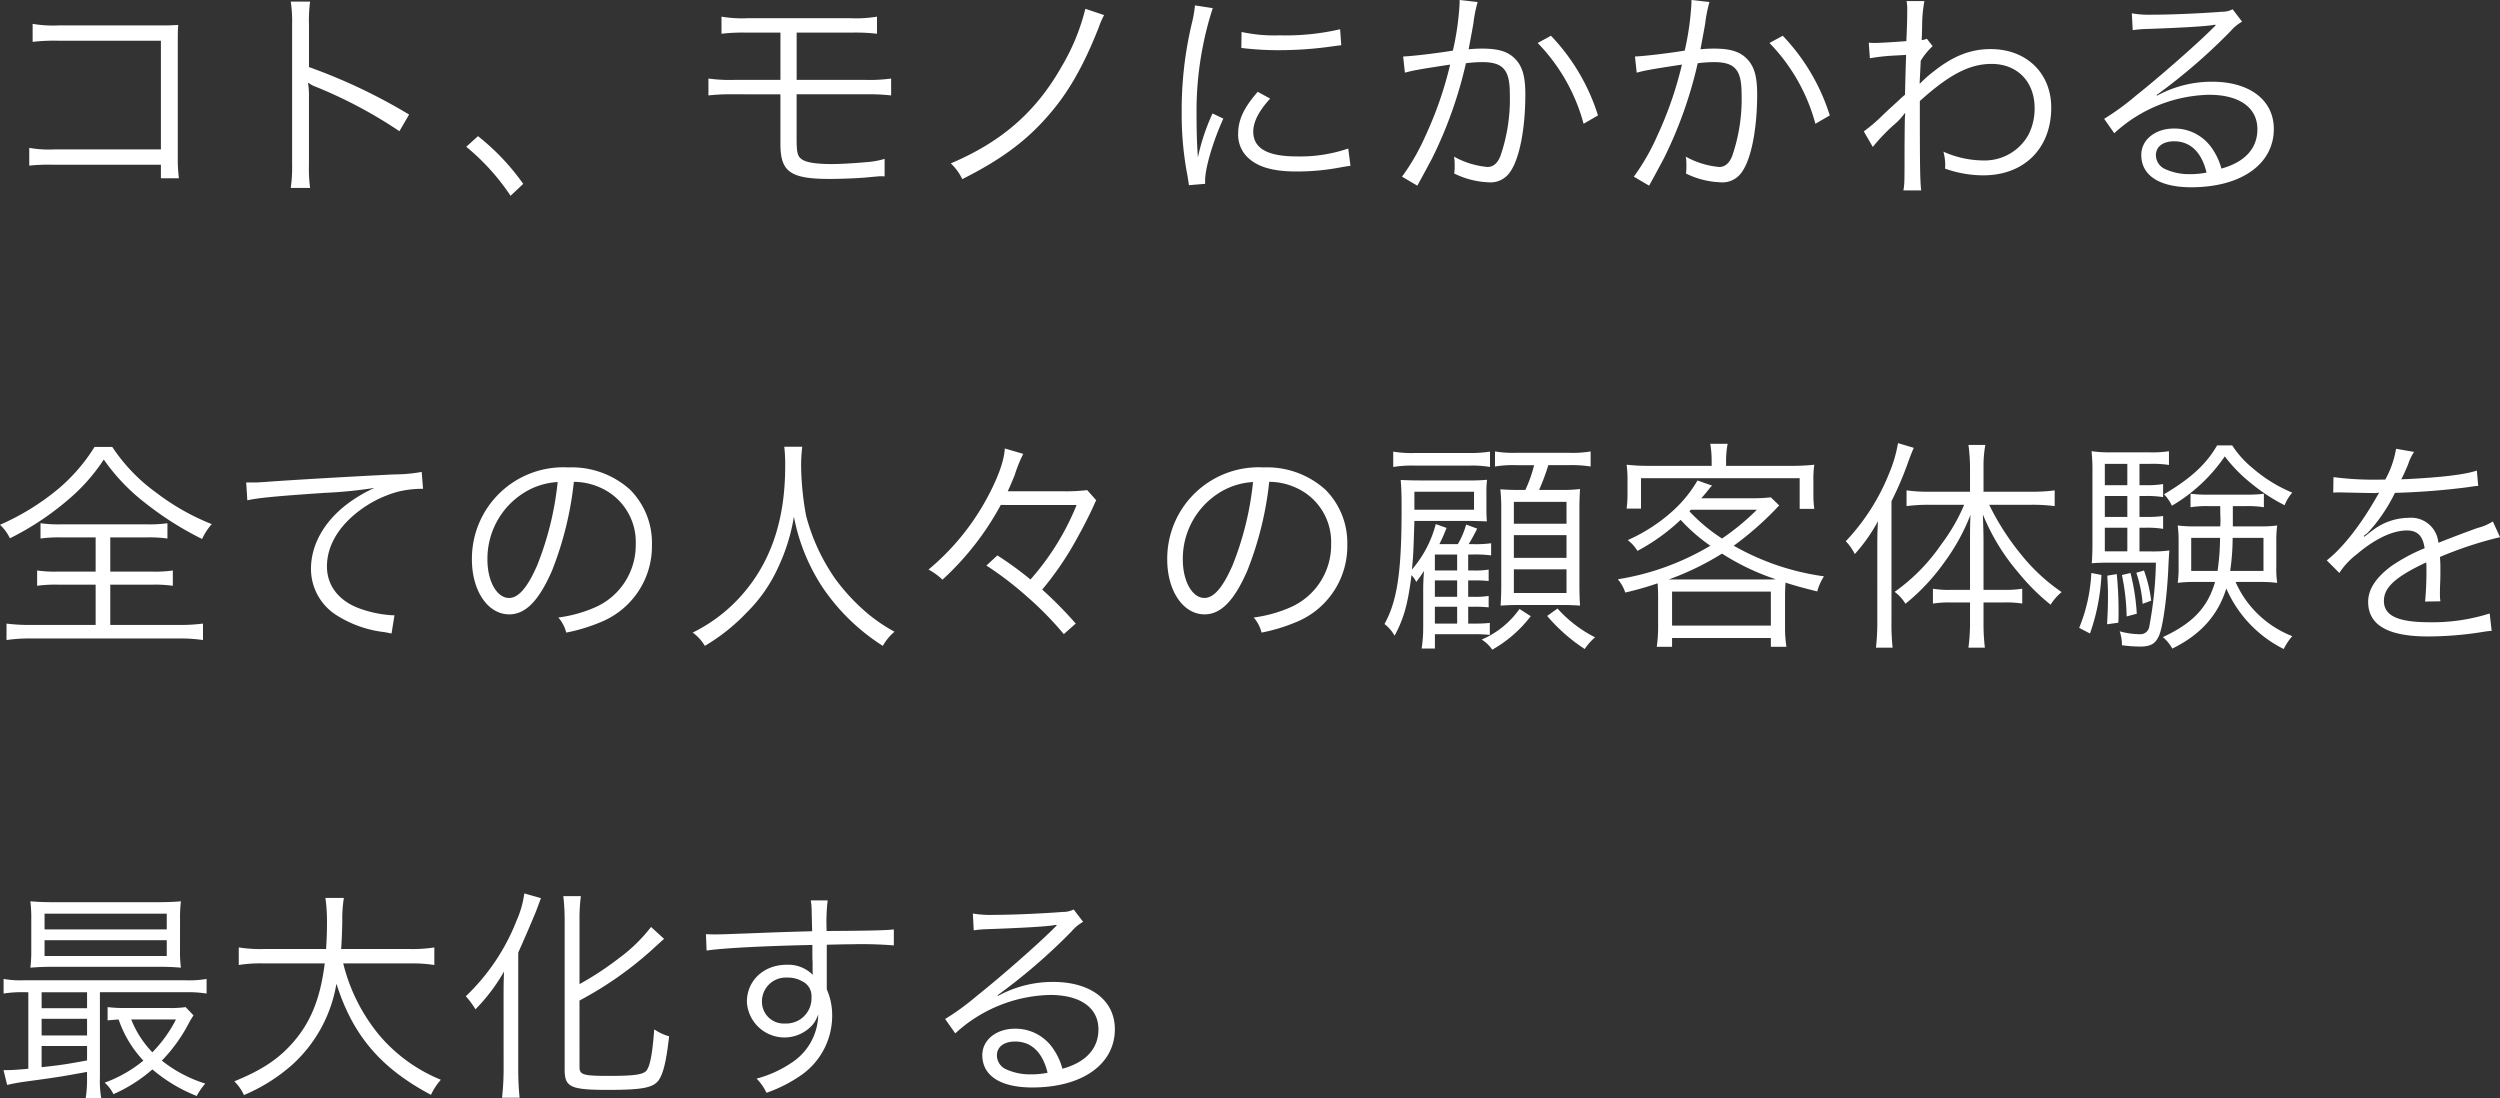 <svg xmlns="http://www.w3.org/2000/svg" width="388.815" height="170.835" viewBox="0 0 388.815 170.835"><rect x="0" y="0" width="388.815" height="170.835" fill="#333333" stroke="none"/><path d="M26.215-2.52v2.1h2.8a23.452,23.452,0,0,1-.175-3.185v-17.92c0-1.26,0-1.855.07-2.73-.875.035-1.365.07-1.82.07H10.29a19.145,19.145,0,0,1-4.025-.245v2.8a29.342,29.342,0,0,1,4.025-.175H26.215V-4.9H9.555A17.112,17.112,0,0,1,5.74-5.145V-2.38a28.159,28.159,0,0,1,3.745-.14Zm23.2,3.605a23.8,23.8,0,0,1-.175-3.71V-13.16a12.224,12.224,0,0,0-.14-2.065l.07-.035a3.862,3.862,0,0,0,1.085.595,71.361,71.361,0,0,1,13.055,6.93l1.505-2.59A86.8,86.8,0,0,0,49.245-17.71v-6.545a21.97,21.97,0,0,1,.175-3.64H46.41a20.752,20.752,0,0,1,.21,3.57V-2.59a22.511,22.511,0,0,1-.21,3.675Zm24.29-6.4A34.932,34.932,0,0,1,80.6,2.31L82.565.455a35.664,35.664,0,0,0-7.035-7.42Zm48.86-8.155v7.7c0,4.375,1.54,5.46,7.735,5.46,1.61,0,4.13-.105,5.425-.21,2.205-.21,2.275-.21,2.625-.21a2.008,2.008,0,0,1,.42.035V-3.43a13.14,13.14,0,0,1-3.045.525c-1.96.175-3.885.28-5.215.28-2.345,0-3.885-.245-4.55-.7-.735-.455-.875-1.05-.875-3.255v-6.895h10.675a31.612,31.612,0,0,1,4.025.175v-2.625a24.7,24.7,0,0,1-4.06.21H125.09v-7.35h8.47a28.413,28.413,0,0,1,4.025.175v-2.66a19.528,19.528,0,0,1-4.06.245h-16.1a19.343,19.343,0,0,1-4.025-.245v2.66a28.151,28.151,0,0,1,3.99-.175h5.18v7.35h-7.14a24.452,24.452,0,0,1-4.06-.21V-13.3a31.612,31.612,0,0,1,4.025-.175Zm47.425-13.3a33.037,33.037,0,0,1-3.675,8.96C162.295-10.71,156.975-6.09,149.065-2.73A8.272,8.272,0,0,1,150.85-.28c5.845-2.94,9.765-5.775,13.2-9.695,3.185-3.57,5.6-7.77,7.98-13.79a14.541,14.541,0,0,1,.875-2.03ZM187.04-27.3a19.488,19.488,0,0,1-.49,2.8,57.9,57.9,0,0,0-1.575,13.86,50.165,50.165,0,0,0,.91,9.9c.105.665.14.84.21,1.4l2.52-.21V-.07c0-1.96,1.26-6.16,2.835-9.625l-1.68-.8a32.517,32.517,0,0,0-2.275,6.825c-.14-1.855-.21-3.92-.21-6.65a51.741,51.741,0,0,1,1.05-10.955,49.734,49.734,0,0,1,1.47-5.6Zm7.21,6.615a46.618,46.618,0,0,0,5.6.35,59.085,59.085,0,0,0,7.525-.455q2.31-.315,2.415-.315l-.175-2.485a37.556,37.556,0,0,1-9.38.945,23.771,23.771,0,0,1-5.95-.525ZM196.8-13.86c-2.17,2.485-3.045,4.375-3.045,6.51a4.947,4.947,0,0,0,1.05,3.22c1.505,1.82,4.025,2.66,8.015,2.66A36.109,36.109,0,0,0,210-2.17c.7-.1.77-.14,1.225-.175l-.35-2.695a23.034,23.034,0,0,1-8.05,1.225c-4.515,0-6.72-1.26-6.72-3.85,0-1.54.875-3.22,2.625-5.145Zm22.89-2.975a20.028,20.028,0,0,1,2.03-.455c.315-.07,1.995-.35,5.005-.805A57.781,57.781,0,0,1,222.88-7a33.565,33.565,0,0,1-3.64,6.335l2.38,1.4c1.085-1.96,1.82-3.36,2.275-4.2a66.031,66.031,0,0,0,5.285-14.84,20.1,20.1,0,0,1,2.52-.175c3.255,0,4.305,1.19,4.305,4.9a27.093,27.093,0,0,1-1.47,9.73q-.683,1.68-1.995,1.68a13.083,13.083,0,0,1-5.215-1.61,6.777,6.777,0,0,1,.105,1.4,7.612,7.612,0,0,1-.07,1.225A13.168,13.168,0,0,0,232.645.21a3.656,3.656,0,0,0,3.43-1.645c1.435-2.03,2.345-6.685,2.345-12.04,0-2.87-.49-4.48-1.715-5.635-1.085-1.05-2.555-1.47-5.04-1.47a20.4,20.4,0,0,0-2.065.105c.315-1.68.56-2.975.735-3.99a21.518,21.518,0,0,1,.665-3.36l-2.8-.315v.455a42.78,42.78,0,0,1-1.05,7.42c-2.835.455-6.475.875-7.735.91Zm20.65-4.62a28.65,28.65,0,0,1,7.14,12.565l2.24-1.3a31.649,31.649,0,0,0-7.315-12.39Zm15.4,4.62a20.029,20.029,0,0,1,2.03-.455c.315-.07,2-.35,5.005-.805A57.779,57.779,0,0,1,258.93-7a33.563,33.563,0,0,1-3.64,6.335l2.38,1.4c1.085-1.96,1.82-3.36,2.275-4.2a66.032,66.032,0,0,0,5.285-14.84,20.1,20.1,0,0,1,2.52-.175c3.255,0,4.3,1.19,4.3,4.9a27.094,27.094,0,0,1-1.47,9.73q-.683,1.68-2,1.68a13.083,13.083,0,0,1-5.215-1.61,6.777,6.777,0,0,1,.105,1.4,7.612,7.612,0,0,1-.07,1.225A13.168,13.168,0,0,0,268.7.21a3.656,3.656,0,0,0,3.43-1.645c1.435-2.03,2.345-6.685,2.345-12.04,0-2.87-.49-4.48-1.715-5.635-1.085-1.05-2.555-1.47-5.04-1.47a20.4,20.4,0,0,0-2.065.105c.315-1.68.56-2.975.735-3.99a21.513,21.513,0,0,1,.665-3.36l-2.8-.315v.455a42.778,42.778,0,0,1-1.05,7.42c-2.835.455-6.475.875-7.735.91Zm20.65-4.62a28.65,28.65,0,0,1,7.14,12.565l2.24-1.3a31.649,31.649,0,0,0-7.315-12.39ZM292.46-5.285a29.839,29.839,0,0,1,3.15-3.325,9.847,9.847,0,0,0,1.82-1.925h.07c-.07.84-.07,1.12-.105,5.39,0,5.53,0,5.53-.175,6.615h2.765c-.175-1.61-.21-3.36-.21-13.895,4.585-4.13,7.735-5.775,11.165-5.775,3.99,0,6.685,2.765,6.685,6.86a8.847,8.847,0,0,1-.98,4.2,7.792,7.792,0,0,1-7,3.955,15.329,15.329,0,0,1-6.2-1.365,8.6,8.6,0,0,1,.28,2.03,4.572,4.572,0,0,1-.035.6,17.655,17.655,0,0,0,5.95,1.05c6.37,0,10.57-4.2,10.57-10.535,0-5.355-3.85-9.1-9.415-9.1-3.115,0-5.81,1.05-8.855,3.465a19.169,19.169,0,0,0-2.03,1.785l-.1.1h-.07c0-.07.07-1.26.175-3.535a10.349,10.349,0,0,1,1.855-2.275l-.91-1.155a2.045,2.045,0,0,1-.8.21c.035-.805.035-.805.07-2a21.934,21.934,0,0,1,.35-4.06H297.71a6.3,6.3,0,0,1,.105,1.365c0,1.365-.035,2.695-.14,4.865-2.87.21-4.34.28-4.865.28-.28,0-.49,0-.98-.035l.175,2.415a30.57,30.57,0,0,1,3.85-.42c1.3-.07,1.3-.07,1.785-.105-.1,2.975-.1,3.29-.175,6.2-.455.385-.455.385-1.015.91-1.19,1.085-1.19,1.085-2.38,2.2a25.9,25.9,0,0,1-3.01,2.59ZM332.885-23.45a17.242,17.242,0,0,1,1.89-.175c5.32-.175,9.52-.42,10.64-.63a1.354,1.354,0,0,1,.315-.035l.07.07-.14.14-.14.14-.49.49c-2.415,2.38-7.945,7.245-11.69,10.22a38.992,38.992,0,0,1-4.9,3.57l1.575,2.24A22.461,22.461,0,0,1,344.75-13.4c4.725,0,7.525,1.995,7.525,5.355,0,2.975-1.925,5.11-5.6,6.125a10.019,10.019,0,0,0-1.61-3.36,7.049,7.049,0,0,0-5.775-2.87c-2.9,0-5.075,1.75-5.075,4.095,0,3.22,2.835,5.04,7.77,5.04,7.77,0,12.845-3.605,12.845-9.065,0-4.48-3.745-7.35-9.59-7.35a17.734,17.734,0,0,0-8.575,2.17l-.07-.1a89.809,89.809,0,0,0,11.515-9.94,6.459,6.459,0,0,1,1.785-1.47l-1.47-1.925a3.579,3.579,0,0,1-1.68.385c-3.15.245-7.805.455-10.71.455a16.163,16.163,0,0,1-3.29-.21ZM344.365-1.3a12.6,12.6,0,0,1-2.555.245,8.943,8.943,0,0,1-3.92-.805,2.388,2.388,0,0,1-1.4-2.135c0-1.33,1.085-2.17,2.835-2.17C341.845-6.16,343.6-4.48,344.365-1.3ZM16.065,55.44v5.32H10.22a20.017,20.017,0,0,1-3.255-.175v2.38a20.549,20.549,0,0,1,3.255-.175h5.845v6.265H6.125a28.864,28.864,0,0,1-3.92-.21V71.4a26.556,26.556,0,0,1,3.885-.245H28.945a25.894,25.894,0,0,1,3.815.245V68.845a28.437,28.437,0,0,1-3.85.21H18.34V62.79h6.51a20.066,20.066,0,0,1,3.22.175v-2.38a19.8,19.8,0,0,1-3.22.175H18.34V55.44h5.67a20.333,20.333,0,0,1,3.22.175v-2.38a19.379,19.379,0,0,1-3.15.175H10.64a19.643,19.643,0,0,1-3.15-.175v2.38a20.819,20.819,0,0,1,3.255-.175ZM15.89,41.37a27.376,27.376,0,0,1-5.915,6.755A38.084,38.084,0,0,1,1.19,53.48a6.866,6.866,0,0,1,1.54,2.1,43.608,43.608,0,0,0,9-5.95,28.738,28.738,0,0,0,5.6-6.3,30.614,30.614,0,0,0,6.4,6.72,49.631,49.631,0,0,0,8.89,5.635,9.383,9.383,0,0,1,1.505-2.31,36.007,36.007,0,0,1-8.645-4.9,27.29,27.29,0,0,1-6.825-7.1Zm23.765,8.3C41.37,49.28,44.485,49,51.73,48.51a67.826,67.826,0,0,0,7.7-.77A22.911,22.911,0,0,0,56.1,49.6c-4.165,2.8-6.545,6.685-6.545,10.745a8.519,8.519,0,0,0,3.885,7.14A17.655,17.655,0,0,0,61,70.175c.56.1.7.14,1.085.21l.455-2.835h-.35a17.939,17.939,0,0,1-5.25-1.12c-3.115-1.19-4.9-3.535-4.9-6.475,0-2.905,1.505-5.74,4.305-8.085a17.773,17.773,0,0,1,6.72-3.535,16.233,16.233,0,0,1,3.92-.455l-.21-2.625a23.494,23.494,0,0,1-4.165.385c-4.515.21-15.715.84-19.88,1.155-1.085.07-1.505.105-2,.105H39.48Zm50.785-2.87a10.073,10.073,0,0,1,4.06.875,9.227,9.227,0,0,1,5.565,8.785,10.565,10.565,0,0,1-6.195,9.8A20.98,20.98,0,0,1,88.025,67.9a5.561,5.561,0,0,1,1.225,2.345,27.076,27.076,0,0,0,5.32-1.61,12.744,12.744,0,0,0,8.015-12.075,11.716,11.716,0,0,0-3.4-8.54,13.549,13.549,0,0,0-9.625-3.465A14.214,14.214,0,0,0,74.585,58.87c0,4.9,2.485,8.54,5.81,8.54,2.52,0,4.585-2.1,6.615-6.72A52.465,52.465,0,0,0,90.44,46.795Zm-2.52.035a48.073,48.073,0,0,1-3.185,12.95c-1.5,3.43-2.9,5.075-4.375,5.075-1.89,0-3.36-2.59-3.36-5.95a12.1,12.1,0,0,1,5.705-10.43A11.053,11.053,0,0,1,87.92,46.83Zm35.245-5.5a23.9,23.9,0,0,1,.14,3.08c0,8.61-2.38,15.33-7.245,20.545a24.713,24.713,0,0,1-7.14,5.285,6.677,6.677,0,0,1,1.89,2.065,29.764,29.764,0,0,0,6.44-5.11,23.542,23.542,0,0,0,5-7.175,29.648,29.648,0,0,0,2.415-7.805,30.2,30.2,0,0,0,4.55,11.13,32.053,32.053,0,0,0,9.275,8.96,7.964,7.964,0,0,1,1.82-2.2,25.775,25.775,0,0,1-4.06-2.73,30.942,30.942,0,0,1-5.18-5.53,30.636,30.636,0,0,1-4.515-9.8,45.418,45.418,0,0,1-.77-7.6,23.814,23.814,0,0,1,.175-3.115ZM168.63,50.4a40.1,40.1,0,0,1-7.175,11.585,54.081,54.081,0,0,0-5.145-3.745L154.6,59.815a52.825,52.825,0,0,1,6.475,4.97,51.114,51.114,0,0,1,5.565,5.7l1.855-1.645a61.467,61.467,0,0,0-5.215-5.285,48.717,48.717,0,0,0,5.705-8.505c.665-1.155,1.82-3.465,2.24-4.41.28-.63.28-.63.455-.98l-1.4-1.575a28.016,28.016,0,0,1-4.06.175H157.92c.525-1.12.77-1.75,1.085-2.52a21.156,21.156,0,0,1,1.33-3.29l-2.87-.84c-.1,2.03-1.225,5.005-3.185,8.47a37.8,37.8,0,0,1-8.68,10.36,10.049,10.049,0,0,1,2.17,1.575,44.143,44.143,0,0,0,9.065-11.62Zm29.96-3.605a10.073,10.073,0,0,1,4.06.875,9.227,9.227,0,0,1,5.565,8.785,10.565,10.565,0,0,1-6.2,9.8,20.98,20.98,0,0,1-5.845,1.645,5.561,5.561,0,0,1,1.225,2.345,27.076,27.076,0,0,0,5.32-1.61,12.744,12.744,0,0,0,8.015-12.075,11.716,11.716,0,0,0-3.4-8.54,13.549,13.549,0,0,0-9.625-3.465,14.214,14.214,0,0,0-14.98,14.315c0,4.9,2.485,8.54,5.81,8.54,2.52,0,4.585-2.1,6.615-6.72A52.465,52.465,0,0,0,198.59,46.795Zm-2.52.035a48.073,48.073,0,0,1-3.185,12.95c-1.505,3.43-2.9,5.075-4.375,5.075-1.89,0-3.36-2.59-3.36-5.95a12.1,12.1,0,0,1,5.705-10.43A11.053,11.053,0,0,1,196.07,46.83Zm33.46,19.39h.84a20.778,20.778,0,0,1,2.345.1V64.54a12.488,12.488,0,0,1-2.31.14h-.875V62.125h.84a20.353,20.353,0,0,1,2.345.1V60.445a12.731,12.731,0,0,1-2.31.14h-.875V58.1h.77a18.413,18.413,0,0,1,2.8.14V56.35a17.372,17.372,0,0,1-2.73.14h-.77c.385-.595.875-1.5,1.33-2.415l-1.715-.63a12.855,12.855,0,0,1-1.295,3.045h-2.87c.6-1.19.8-1.75,1.12-2.52l-1.68-.6a17.611,17.611,0,0,1-3.71,7.07c.21-2.135.21-2.135.385-7.56h8.61c.91,0,1.785.035,2.66.07-.035-.525-.07-1.05-.07-2.135V48.44a14.61,14.61,0,0,1,.1-1.96,28.166,28.166,0,0,1-2.9.1h-7.63c-1.225,0-1.96-.035-2.9-.07.1,1.19.14,2.24.14,4.48,0,9.835-.665,14.28-2.66,17.92a6.173,6.173,0,0,1,1.575,1.82c1.47-2.765,2.065-4.97,2.625-9.415a3.565,3.565,0,0,1,.735,1.05c.455-.595.595-.77,1.225-1.715-.1.945-.14,2.135-.14,2.905v5.88a20.821,20.821,0,0,1-.245,3.29h2.065V70.49h5.775c1.33,0,1.925.035,2.765.105V68.74a23.429,23.429,0,0,1-2.625.105h-.735Zm-5.18-5.635V58.1h3.465v2.485Zm0,1.54h3.465V64.68H224.35Zm0,4.1h3.465v2.625H224.35Zm-3.185-17.885h9.275v2.8h-9.275v-2.8Zm18.62-4.13a20.959,20.959,0,0,1-1.365,3.85h-.84c-1.435,0-2.03-.035-3.045-.1a29.205,29.205,0,0,1,.14,3.29V62.9c0,1.085-.035,2.03-.1,3.15,1.015-.07,1.855-.1,3.01-.1h6.37c1.12,0,2.1.035,2.975.1-.07-1.015-.1-2.03-.1-3.325V51.135c0-1.33.035-2.24.1-3.22a22.418,22.418,0,0,1-3.15.14h-3.22a34.406,34.406,0,0,0,1.435-3.85h3.15a18.391,18.391,0,0,1,3.43.21V42.07a16.688,16.688,0,0,1-3.43.21h-8.015a17.311,17.311,0,0,1-3.43-.21v2.345a16.817,16.817,0,0,1,3.255-.21Zm-3.15,5.7h8.19v3.4h-8.19Zm0,5.18h8.19v3.535h-8.19Zm0,5.32h8.19v3.675h-8.19Zm-18.76-15.925a18.171,18.171,0,0,1,3.43-.21h8.4a16.639,16.639,0,0,1,3.22.21V42.1a20.053,20.053,0,0,1-3.4.21H221.3a17.311,17.311,0,0,1-3.43-.21Zm23.94,23.17A26.874,26.874,0,0,0,247.66,72.8a8.3,8.3,0,0,1,1.61-1.82,19.693,19.693,0,0,1-5.845-4.48ZM237.51,66.57a13.853,13.853,0,0,1-5.88,4.76,5.458,5.458,0,0,1,1.645,1.575,19.768,19.768,0,0,0,5.985-5.215Zm21.56,2.87a21.758,21.758,0,0,1-.21,3.01h2.38V71.085h15.365V72.45h2.415a19.653,19.653,0,0,1-.21-3.01V64.61c0-.875.035-1.365.07-2.135,1.925.6,2.7.805,4.935,1.365a8.307,8.307,0,0,1,1.05-2.345,39.1,39.1,0,0,1-14.035-4.76,49.817,49.817,0,0,0,6.44-5.6c.315-.35.385-.42.63-.665l-1.295-1.26a25.743,25.743,0,0,1-3.185.14h-7.63c.665-.77.665-.77.84-.98.175-.245.315-.385.385-.49a3.128,3.128,0,0,1,.455-.49l-2.275-.805a19.7,19.7,0,0,1-3.99,4.865,26.319,26.319,0,0,1-6.86,4.41,5.774,5.774,0,0,1,1.505,1.68,30.612,30.612,0,0,0,6.72-4.83,27.4,27.4,0,0,0,4.62,4.025,40.384,40.384,0,0,1-14.385,5.215,6.211,6.211,0,0,1,1.155,2.065A49.881,49.881,0,0,0,259,62.58c.035.7.07,1.295.07,2.03Zm5.11-18.305h10.255a37.73,37.73,0,0,1-5.425,4.48,26.819,26.819,0,0,1-5.075-4.235Zm-2.17,10.85h-1.3a43.661,43.661,0,0,0,8.3-4.025,36.8,36.8,0,0,0,8.365,3.99c-.56.035-.84.035-1.61.035Zm-.77,1.89h15.365V69.16H261.24ZM267.4,44.31h-9.52a31.772,31.772,0,0,1-3.71-.175,16.629,16.629,0,0,1,.14,2.415v1.96a17.139,17.139,0,0,1-.14,2.45h2.24V46.235h24.675V51h2.275a16.223,16.223,0,0,1-.14-2.45V46.55a15.729,15.729,0,0,1,.14-2.415,33.26,33.26,0,0,1-3.92.175h-9.8V43.4a13.984,13.984,0,0,1,.245-2.52h-2.7a16.655,16.655,0,0,1,.21,2.52Zm40.18,21.245v3.43a30.153,30.153,0,0,1-.245,3.6h2.555a30.239,30.239,0,0,1-.21-3.6v-3.43h3.185a16.079,16.079,0,0,1,2.835.175V63.42a15.84,15.84,0,0,1-2.835.175H309.68v-7.35c0-1.4-.035-2.345-.1-4.375a33.089,33.089,0,0,0,5.565,9.1,33.067,33.067,0,0,0,4.97,4.935,8.007,8.007,0,0,1,1.715-1.96,29.136,29.136,0,0,1-6.335-5.88,39.808,39.808,0,0,1-4.935-7.7h6.615a26.486,26.486,0,0,1,3.57.21v-2.45a25.607,25.607,0,0,1-3.6.21H309.68v-3.85a18.265,18.265,0,0,1,.28-3.43h-2.625a27.754,27.754,0,0,1,.245,3.43v3.85h-6.37a23.679,23.679,0,0,1-3.5-.21v2.45a26.327,26.327,0,0,1,3.465-.21h5.495a28.76,28.76,0,0,1-3.535,6.125,29.409,29.409,0,0,1-7.28,7.42,6.2,6.2,0,0,1,1.68,1.855A32.136,32.136,0,0,0,303.45,59.5a32.121,32.121,0,0,0,4.2-7.56c-.07,1.5-.07,2.695-.07,4.3V63.6h-2.9a15.794,15.794,0,0,1-2.87-.175v2.31a15.84,15.84,0,0,1,2.835-.175ZM293.16,68.39a34.826,34.826,0,0,1-.21,4.2h2.59a34.223,34.223,0,0,1-.175-4.095V49.805a50.339,50.339,0,0,0,2.52-5.88c.455-1.26.63-1.68.945-2.415l-2.45-.735a21.15,21.15,0,0,1-1.33,4.585,33.408,33.408,0,0,1-6.79,10.675,8.264,8.264,0,0,1,1.4,1.995,26.093,26.093,0,0,0,3.605-5.11c-.105,1.715-.105,2.695-.105,4.27Zm59.57-6.02a21.227,21.227,0,0,1,2.625.14,14.755,14.755,0,0,1-.14-2.485v-3.99a16.832,16.832,0,0,1,.14-2.45,19.009,19.009,0,0,1-2.8.14h-4.1v-3.15h2.03a15.417,15.417,0,0,1,2.8.175v-2.1a19.164,19.164,0,0,1-2.73.14h-5.88a20.262,20.262,0,0,1-2.8-.14v2.1a16.135,16.135,0,0,1,2.8-.175h1.82v1.05c.035.6.035,1.015.035,1.19,0,0,0,.49-.035.91h-3.85a18.777,18.777,0,0,1-2.765-.14,18.458,18.458,0,0,1,.14,2.45v3.99a16.135,16.135,0,0,1-.14,2.485,19.685,19.685,0,0,1,2.66-.14h3.15c-1.155,3.99-3.5,6.44-8.12,8.575a6.459,6.459,0,0,1,1.47,1.785c4.375-2.135,7.105-5.18,8.4-9.345A18.942,18.942,0,0,0,356.37,72.8a8.98,8.98,0,0,1,1.33-2,16,16,0,0,1-6.93-5.215,15.621,15.621,0,0,1-1.89-3.22Zm-6.265-6.86a36.918,36.918,0,0,1-.385,5.145h-4.1V55.51Zm6.755,0v5.145h-5.18a36.354,36.354,0,0,0,.385-5.145Zm-19.285-1.575h.945a15.049,15.049,0,0,1,2.73.175V52.115a18.247,18.247,0,0,1-2.73.14h-.945V49h.945a15.525,15.525,0,0,1,2.73.175v-2.03a15.285,15.285,0,0,1-2.73.175h-.945V44h1.715a16.03,16.03,0,0,1,2.87.175V42.035a17.251,17.251,0,0,1-3.045.175H329.7a20.333,20.333,0,0,1-3.22-.175,28.588,28.588,0,0,1,.14,3.36V56.35c0,1.225-.035,2.205-.105,3.115.735-.07,1.75-.1,2.765-.1h7.21a58.77,58.77,0,0,1-1.015,9.835,1.4,1.4,0,0,1-1.505,1.295,11.557,11.557,0,0,1-3.115-.455,6.273,6.273,0,0,1,.35,2.17,21.591,21.591,0,0,0,2.8.21c1.645,0,2.415-.42,2.975-1.715.63-1.435,1.3-6.4,1.47-11.2.07-1.085.07-1.4.14-2.03a20.051,20.051,0,0,1-3.08.14h-1.575Zm-1.89,0V57.61h-3.5V53.935Zm0-1.68h-3.5V49h3.5Zm0-4.935h-3.5V44h3.5Zm-5.6,13.65a25.563,25.563,0,0,1-1.89,8.54l1.68.875a31.873,31.873,0,0,0,1.785-9.1Zm2.485.42c.07,1.365.105,1.925.105,3.185,0,1.505-.035,2.485-.14,4.375l1.75-.245c.035-.665.035-1.26.035-1.505a57.535,57.535,0,0,0-.28-6.055Zm2.275-.1a34.356,34.356,0,0,1,.735,6.44l1.575-.42a33.266,33.266,0,0,0-.98-6.335Zm14.805-20.16c-1.715,2.975-4.165,5.18-8.26,7.6a6.465,6.465,0,0,1,1.225,1.785A25.632,25.632,0,0,0,347.2,42.84a23.461,23.461,0,0,0,3.99,4.1,28.59,28.59,0,0,0,5.32,3.5,6.375,6.375,0,0,1,1.19-1.96,22.724,22.724,0,0,1-6.125-3.78,15.187,15.187,0,0,1-3.22-3.57Zm-12.565,19.81a19.586,19.586,0,0,1,.98,4.83l1.33-.49a20.917,20.917,0,0,0-1.12-4.69Zm38.15-14.49a48.973,48.973,0,0,1-7.49-.385l-.035,2.415a6.207,6.207,0,0,1,.77-.035h.56c1.295.035,4.585.1,5.145.1a3.877,3.877,0,0,0,.665-.07L370.9,49c-2.52,4.48-5.425,8.155-7.84,10.01l1.96,1.96a11.581,11.581,0,0,1,2.7-2.9c2.835-2.415,5.6-3.71,7.8-3.71,1.645,0,2.485.84,2.765,2.765a27.17,27.17,0,0,0-5.215,2.8c-2.38,1.785-3.57,3.605-3.57,5.53,0,3.605,3.045,5.39,9.31,5.39a54.3,54.3,0,0,0,8.5-.7,13.776,13.776,0,0,1,1.4-.175L388.4,67.27a29.326,29.326,0,0,1-9.345,1.365c-4.935,0-7.105-1.015-7.105-3.325,0-2.1,1.82-3.745,6.58-5.985a9.2,9.2,0,0,1,.035,1.05,50.331,50.331,0,0,1-.21,5.04l2.38-.035a7.607,7.607,0,0,1-.07-1.26c0-.315,0-.805.035-1.575.035-.7.035-1.47.035-1.925,0-.875,0-1.225-.07-2.135a58.111,58.111,0,0,1,9.345-3.08l-1.12-2.45a7.7,7.7,0,0,1-2.38,1.015c-1.54.56-3.535,1.295-6.09,2.31a4.248,4.248,0,0,0-4.62-3.885,9.314,9.314,0,0,0-5.285,1.715c-.35.245-.35.245-1.61,1.225a.269.269,0,0,1-.07-.1v-.035a.034.034,0,0,0,.035-.035c.035-.035.21-.175.455-.35.14-.1.84-.91,1.19-1.33a25.808,25.808,0,0,0,3.15-4.97,113.009,113.009,0,0,0,11.55-.91,10.91,10.91,0,0,1,1.4-.175l-.21-2.38c-1.925.63-5.425,1.05-11.025,1.33a5.957,5.957,0,0,0-.735.035c.175-.315.63-1.26,1.085-2.38a7.433,7.433,0,0,1,.91-1.89l-2.8-.49a14.855,14.855,0,0,1-1.68,4.795Zm-366,79.73v11.9c-1.47.14-2.66.21-3.255.21h-.6l.56,2.31c1.015-.245,1.68-.35,2.59-.49,5.39-.735,5.39-.735,9.835-1.54v.875a18.747,18.747,0,0,1-.21,3.255H16.94a15.782,15.782,0,0,1-.21-3.255V126.175H30.1a17.964,17.964,0,0,1,3.22.21V124.11a15.984,15.984,0,0,1-3.255.21H4.935a15.032,15.032,0,0,1-3.185-.21v2.275a17.384,17.384,0,0,1,3.15-.21Zm2.065,0h7.07v2.485H7.665Zm0,4.13h7.07v2.59H7.665Zm0,4.235h7.07v2.24c-3.045.56-4.1.735-7.07,1.05Zm22.4-6.055a15.553,15.553,0,0,1-2.66.14H20.9a21.792,21.792,0,0,1-2.975-.14v2.065c.735-.07,1.155-.1,1.715-.14a17.662,17.662,0,0,0,3.85,6.4,20.636,20.636,0,0,1-6.02,3.43,5.772,5.772,0,0,1,1.365,1.785,23.612,23.612,0,0,0,6.055-3.85,24.308,24.308,0,0,0,6.895,4.13,10.327,10.327,0,0,1,1.33-1.925,20.885,20.885,0,0,1-6.755-3.57,24.817,24.817,0,0,0,4.3-6.02,10.717,10.717,0,0,1,.63-1.015ZM28.56,130.41a20.706,20.706,0,0,1-3.675,5.11,15.707,15.707,0,0,1-3.29-5.11Zm.63-15.575a20.587,20.587,0,0,1,.14-2.8c-1.19.1-2.17.14-3.78.14H9.73c-1.61,0-2.625-.035-3.815-.14a21.255,21.255,0,0,1,.14,2.8v4.76a21.026,21.026,0,0,1-.14,2.765c1.26-.105,2.24-.14,3.78-.14h16.03c1.365,0,2.485.035,3.6.14a20.356,20.356,0,0,1-.14-2.765ZM8.12,113.96H27.125v2.45H8.12Zm0,4.13H27.125v2.45H8.12Zm56.77,3.605a22.819,22.819,0,0,1,3.85.245v-2.73a21.681,21.681,0,0,1-3.885.245H54.25c.1-1.505.14-2.52.175-4.305a20.683,20.683,0,0,1,.245-3.64H51.8a26.312,26.312,0,0,1,.245,3.815c0,1.365-.035,2.45-.14,4.13h-9.66a21.361,21.361,0,0,1-3.92-.245v2.73a21.241,21.241,0,0,1,3.85-.245h9.52c-.665,5.355-2.135,9.065-4.865,12.215-2.275,2.625-4.83,4.34-9.2,6.125a7.14,7.14,0,0,1,1.5,2.135,27.241,27.241,0,0,0,7.56-4.76,21.832,21.832,0,0,0,6.825-12.565c2.52,8.015,6.86,13.125,14.7,17.29a9.725,9.725,0,0,1,1.54-2.345,24.79,24.79,0,0,1-9.485-6.825,27.918,27.918,0,0,1-5.7-11.27Zm26.425,5.775a55.871,55.871,0,0,0,11.025-7.665c1.645-1.5,1.645-1.5,2.135-1.925l-2.03-1.855a24.662,24.662,0,0,1-5,4.865,47.546,47.546,0,0,1-6.125,4.025v-9.9a27.309,27.309,0,0,1,.21-3.78h-2.73a33.165,33.165,0,0,1,.21,3.78v23.2c0,2.73.91,3.15,6.755,3.15,5.25,0,6.965-.315,7.84-1.47.735-1.015,1.225-3.01,1.645-6.86a7.988,7.988,0,0,1-2.31-1.085c-.28,3.78-.63,5.635-1.19,6.4-.525.63-1.855.84-5.845.84-4.06,0-4.585-.175-4.585-1.4Zm-11.8,10.78a41.522,41.522,0,0,1-.245,4.34H82c-.14-1.435-.21-2.87-.21-4.235v-18.34c1.295-2.9,2.485-5.705,2.8-6.51.6-1.61.6-1.61.735-1.96l-2.59-.735a15.573,15.573,0,0,1-1.19,4.2,32.757,32.757,0,0,1-7.91,11.795,12.72,12.72,0,0,1,1.5,2.03,28.179,28.179,0,0,0,4.445-5.88c-.07,1.855-.07,2.31-.07,4.27Zm47.985-21.56c-2.38.07-5.11.14-8.47.28-5.635.21-5.635.21-6.65.21-.525,0-.77,0-1.4-.035l.105,2.555c2.345-.385,9.415-.735,16.45-.875v1.82c0,.42.035.77.035.91,0,1.295,0,1.435.035,1.925a5.374,5.374,0,0,0-4.06-1.575c-3.57,0-6.195,2.45-6.195,5.775a5.851,5.851,0,0,0,10.15,3.64,4.9,4.9,0,0,0,.945-1.715,9.065,9.065,0,0,1-3.92,7.385,17.939,17.939,0,0,1-5.67,2.625,7.684,7.684,0,0,1,1.54,2.205,22.262,22.262,0,0,0,5.53-2.835,11.265,11.265,0,0,0,4.69-9.135,10.029,10.029,0,0,0-.84-4.13v-6.93c2.835-.07,3.22-.07,3.745-.07a62.206,62.206,0,0,1,6.685.175V116.41c-1.155.14-3.85.21-10.465.245v-.385a28.974,28.974,0,0,1,.175-4.375h-2.625a11.794,11.794,0,0,1,.14,2.03Zm-.105,10.22a3.923,3.923,0,0,1-4.1,4.13,3.383,3.383,0,0,1-3.6-3.465,3.7,3.7,0,0,1,3.885-3.675,4.477,4.477,0,0,1,2.345.56A2.534,2.534,0,0,1,127.4,126.91Zm25.235-10.36a17.243,17.243,0,0,1,1.89-.175c5.32-.175,9.52-.42,10.64-.63a1.354,1.354,0,0,1,.315-.035l.07.07-.14.14-.14.14-.49.49c-2.415,2.38-7.945,7.245-11.69,10.22a38.993,38.993,0,0,1-4.9,3.57l1.575,2.24A22.461,22.461,0,0,1,164.5,126.6c4.725,0,7.525,1.995,7.525,5.355,0,2.975-1.925,5.11-5.6,6.125a10.019,10.019,0,0,0-1.61-3.36,7.049,7.049,0,0,0-5.775-2.87c-2.9,0-5.075,1.75-5.075,4.1,0,3.22,2.835,5.04,7.77,5.04,7.77,0,12.845-3.6,12.845-9.065,0-4.48-3.745-7.35-9.59-7.35a17.734,17.734,0,0,0-8.575,2.17l-.07-.105a89.809,89.809,0,0,0,11.515-9.94,6.46,6.46,0,0,1,1.785-1.47l-1.47-1.925a3.579,3.579,0,0,1-1.68.385c-3.15.245-7.8.455-10.71.455a16.164,16.164,0,0,1-3.29-.21Zm11.48,22.155a12.6,12.6,0,0,1-2.555.245,8.943,8.943,0,0,1-3.92-.8,2.388,2.388,0,0,1-1.4-2.135c0-1.33,1.085-2.17,2.835-2.17C161.6,133.84,163.345,135.52,164.115,138.705Z" transform="translate(-1.19 28.14)" fill="#fff"/></svg>